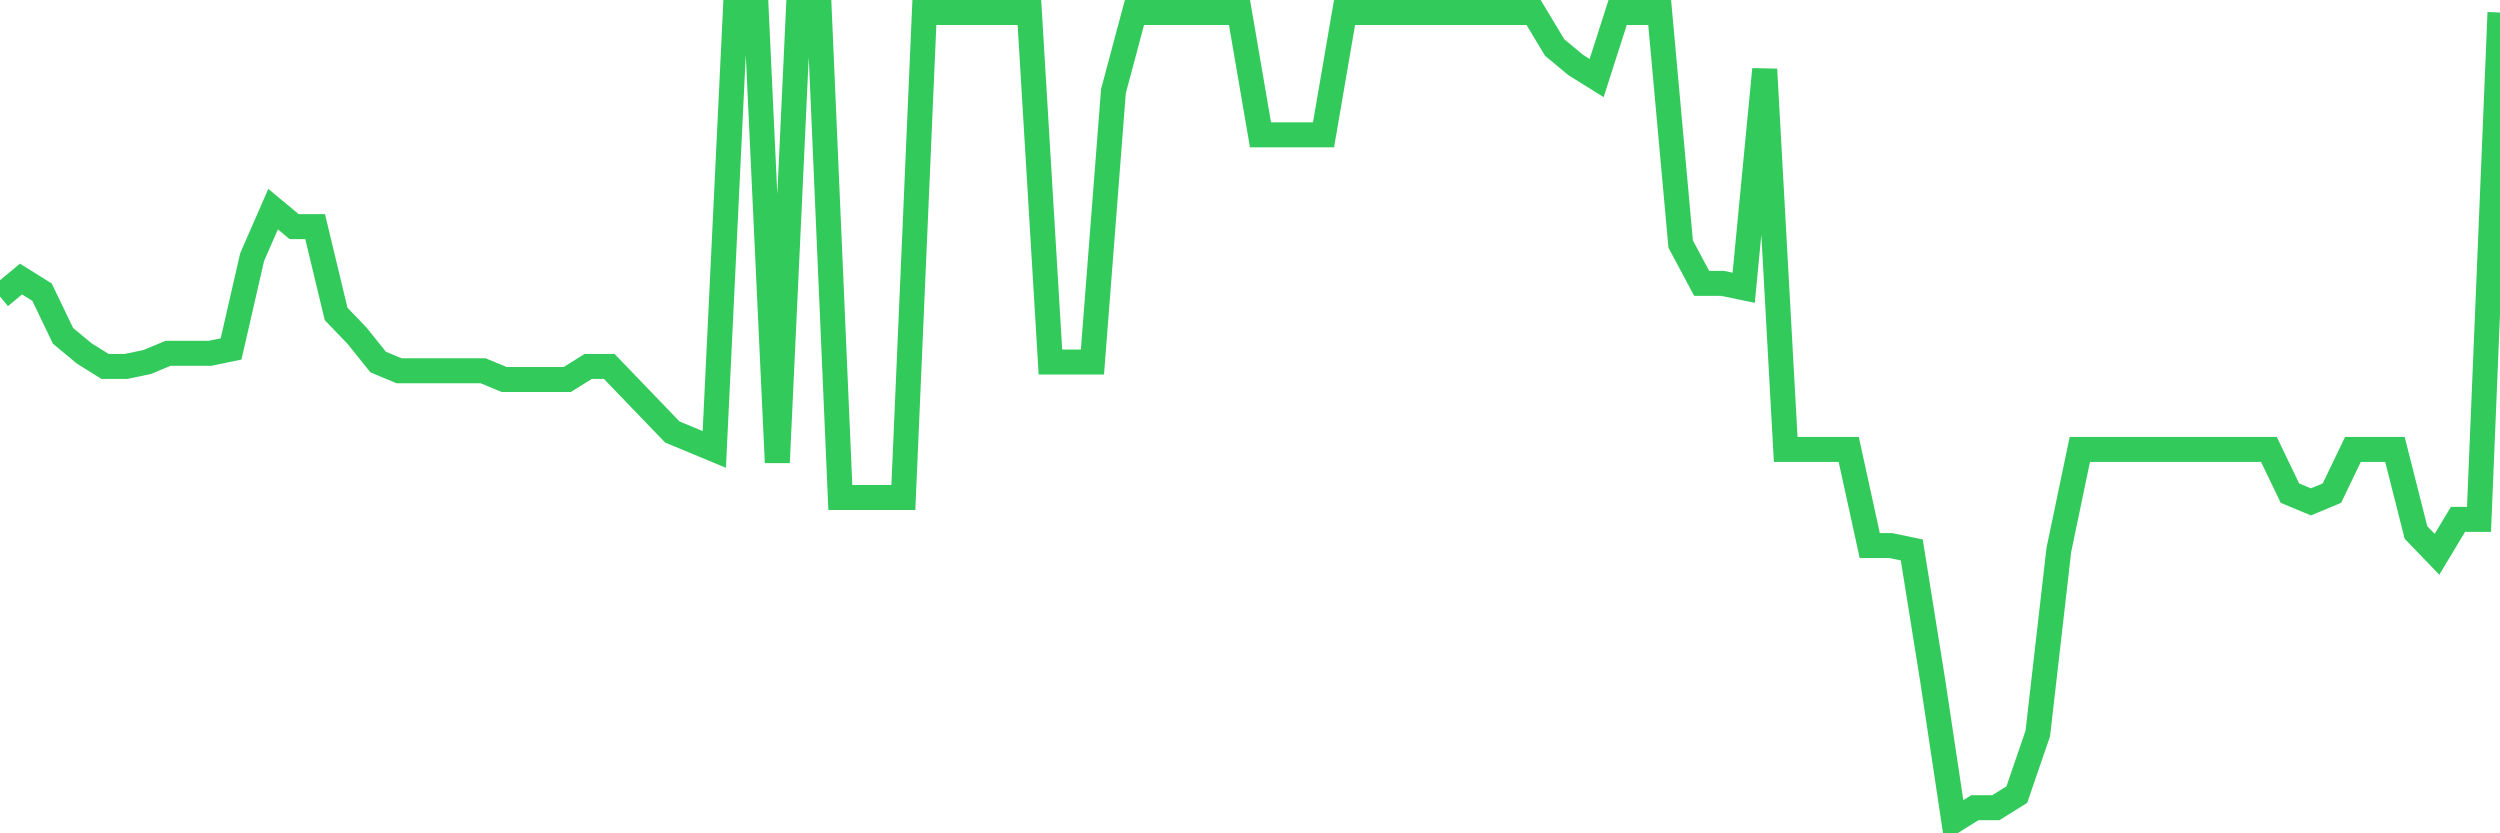 <svg
  xmlns="http://www.w3.org/2000/svg"
  xmlns:xlink="http://www.w3.org/1999/xlink"
  width="120"
  height="40"
  viewBox="0 0 120 40"
  preserveAspectRatio="none"
>
  <polyline
    points="0,14.232 1.008,13.394 2.017,14.023 3.025,16.12 4.034,16.959 5.042,17.588 6.05,17.588 7.059,17.378 8.067,16.959 9.076,16.959 10.084,16.959 11.092,16.749 12.101,12.345 13.109,10.038 14.118,10.877 15.126,10.877 16.134,15.071 17.143,16.12 18.151,17.378 19.16,17.798 20.168,17.798 21.176,17.798 22.185,17.798 23.193,17.798 24.202,18.217 25.21,18.217 26.218,18.217 27.227,18.217 28.235,17.588 29.244,17.588 30.252,18.637 31.261,19.685 32.269,20.734 33.277,21.154 34.286,21.573 35.294,0.6 36.303,0.6 37.311,22.202 38.319,0.6 39.328,0.6 40.336,23.88 41.345,23.88 42.353,23.88 43.361,23.88 44.37,0.6 45.378,0.6 46.387,0.6 47.395,0.6 48.403,0.6 49.412,0.6 50.42,17.378 51.429,17.378 52.437,17.378 53.445,4.375 54.454,0.6 55.462,0.6 56.471,0.6 57.479,0.6 58.487,0.6 59.496,0.6 60.504,6.472 61.513,6.472 62.521,6.472 63.529,6.472 64.538,0.6 65.546,0.6 66.555,0.6 67.563,0.6 68.571,0.6 69.58,0.6 70.588,0.6 71.597,0.6 72.605,0.6 73.613,0.6 74.622,2.278 75.63,3.117 76.639,3.746 77.647,0.6 78.655,0.6 79.664,0.6 80.672,11.716 81.681,13.603 82.689,13.603 83.697,13.813 84.706,3.326 85.714,21.573 86.723,21.573 87.731,21.573 88.739,21.573 89.748,26.187 90.756,26.187 91.765,26.397 92.773,32.689 93.782,39.4 94.79,38.771 95.798,38.771 96.807,38.142 97.815,35.205 98.824,26.397 99.832,21.573 100.84,21.573 101.849,21.573 102.857,21.573 103.866,21.573 104.874,21.573 105.882,21.573 106.891,21.573 107.899,21.573 108.908,21.573 109.916,23.67 110.924,24.09 111.933,23.67 112.941,21.573 113.95,21.573 114.958,21.573 115.966,25.558 116.975,26.606 117.983,24.929 118.992,24.929 120,0.6"
    fill="none"
    stroke="#32ca5b"
    stroke-width="1.2"
  >
  </polyline>
</svg>